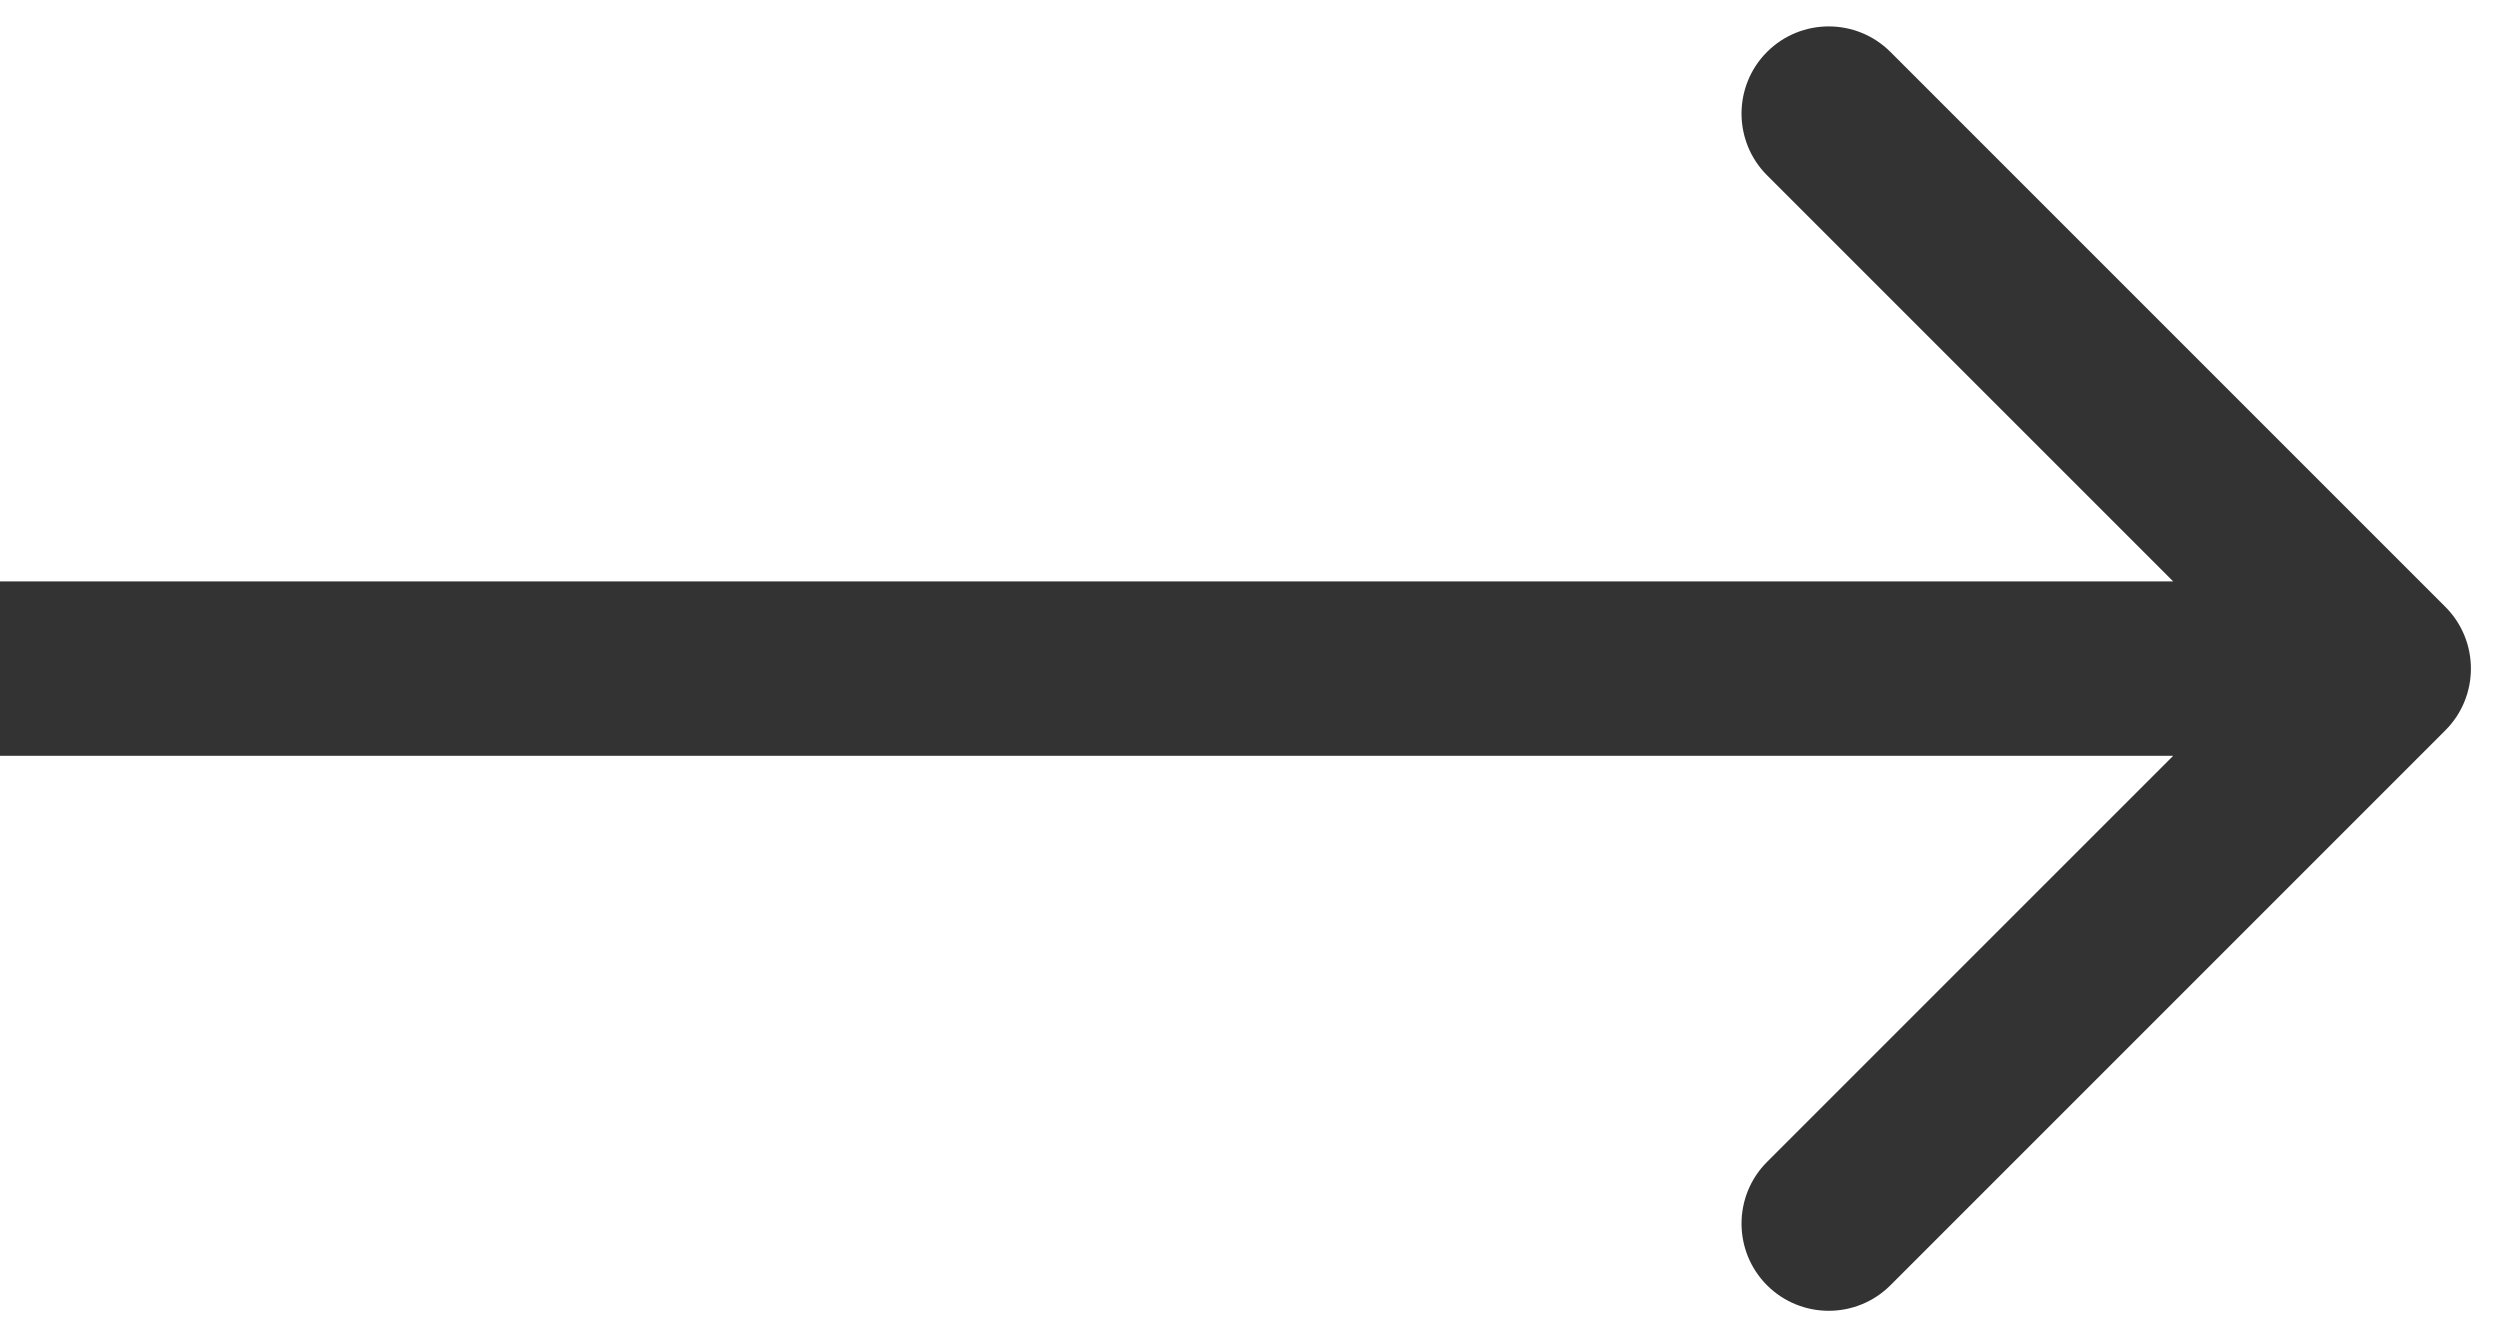 <svg width="43" height="23" viewBox="0 0 43 23" fill="none" xmlns="http://www.w3.org/2000/svg">
<path d="M42.061 12.561C42.646 11.975 42.646 11.025 42.061 10.439L32.515 0.893C31.929 0.308 30.979 0.308 30.393 0.893C29.808 1.479 29.808 2.429 30.393 3.015L38.879 11.5L30.393 19.985C29.808 20.571 29.808 21.521 30.393 22.107C30.979 22.692 31.929 22.692 32.515 22.107L42.061 12.561ZM0 13H41V10H0V13Z" fill="black" fill-opacity="0.8"/>
</svg>
